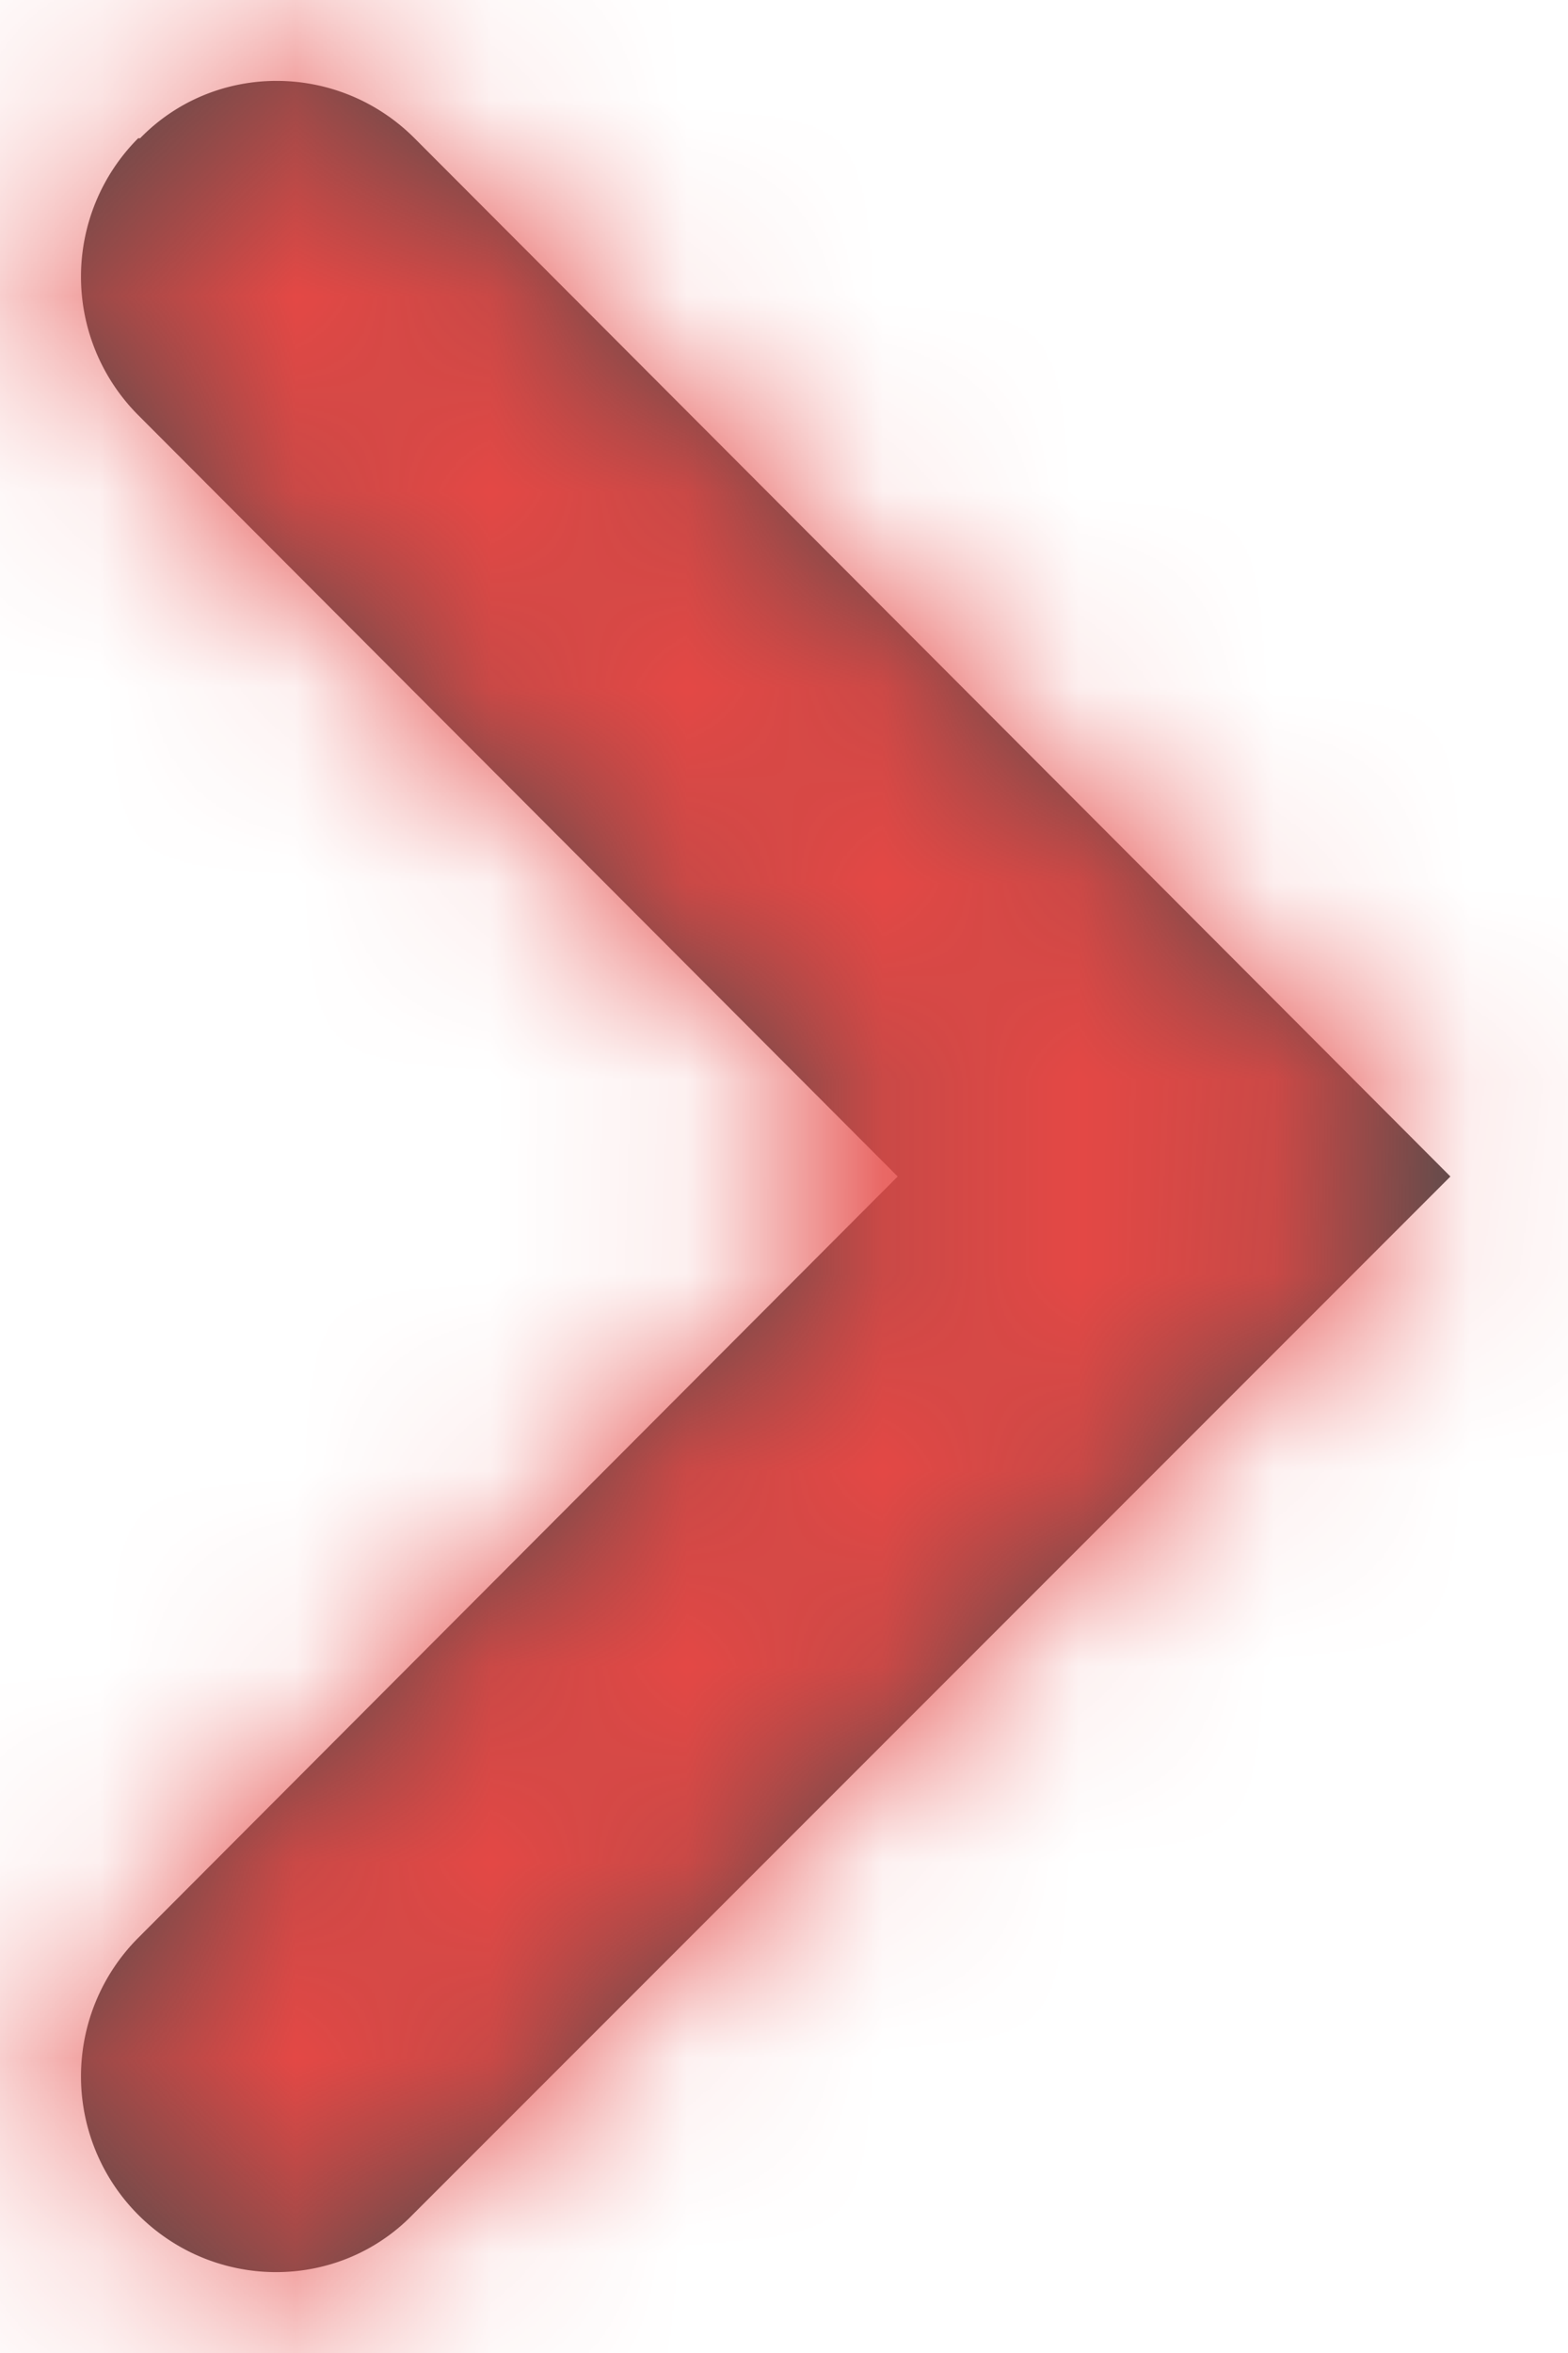 <svg xmlns="http://www.w3.org/2000/svg" xmlns:xlink="http://www.w3.org/1999/xlink" width="8" height="12" xmlns:v="https://vecta.io/nano"><defs><path d="M.705.705a1 1 0 0 0-.001 1.411L4.58 6 .704 9.884a1 1 0 0 0 .001 1.411c.39.39 1.02.39 1.4 0L7.4 6 2.115.705c-.39-.39-1.02-.39-1.4 0z" id="A"/></defs><g fill-rule="evenodd"><mask id="B" fill="#fff"><use xlink:href="#A"/></mask><use fill-opacity=".7" fill="#000" xlink:href="#A"/><g mask="url(#B)" fill="#e44845"><path d="M-8-6h24v24H-8z"/></g></g></svg>
